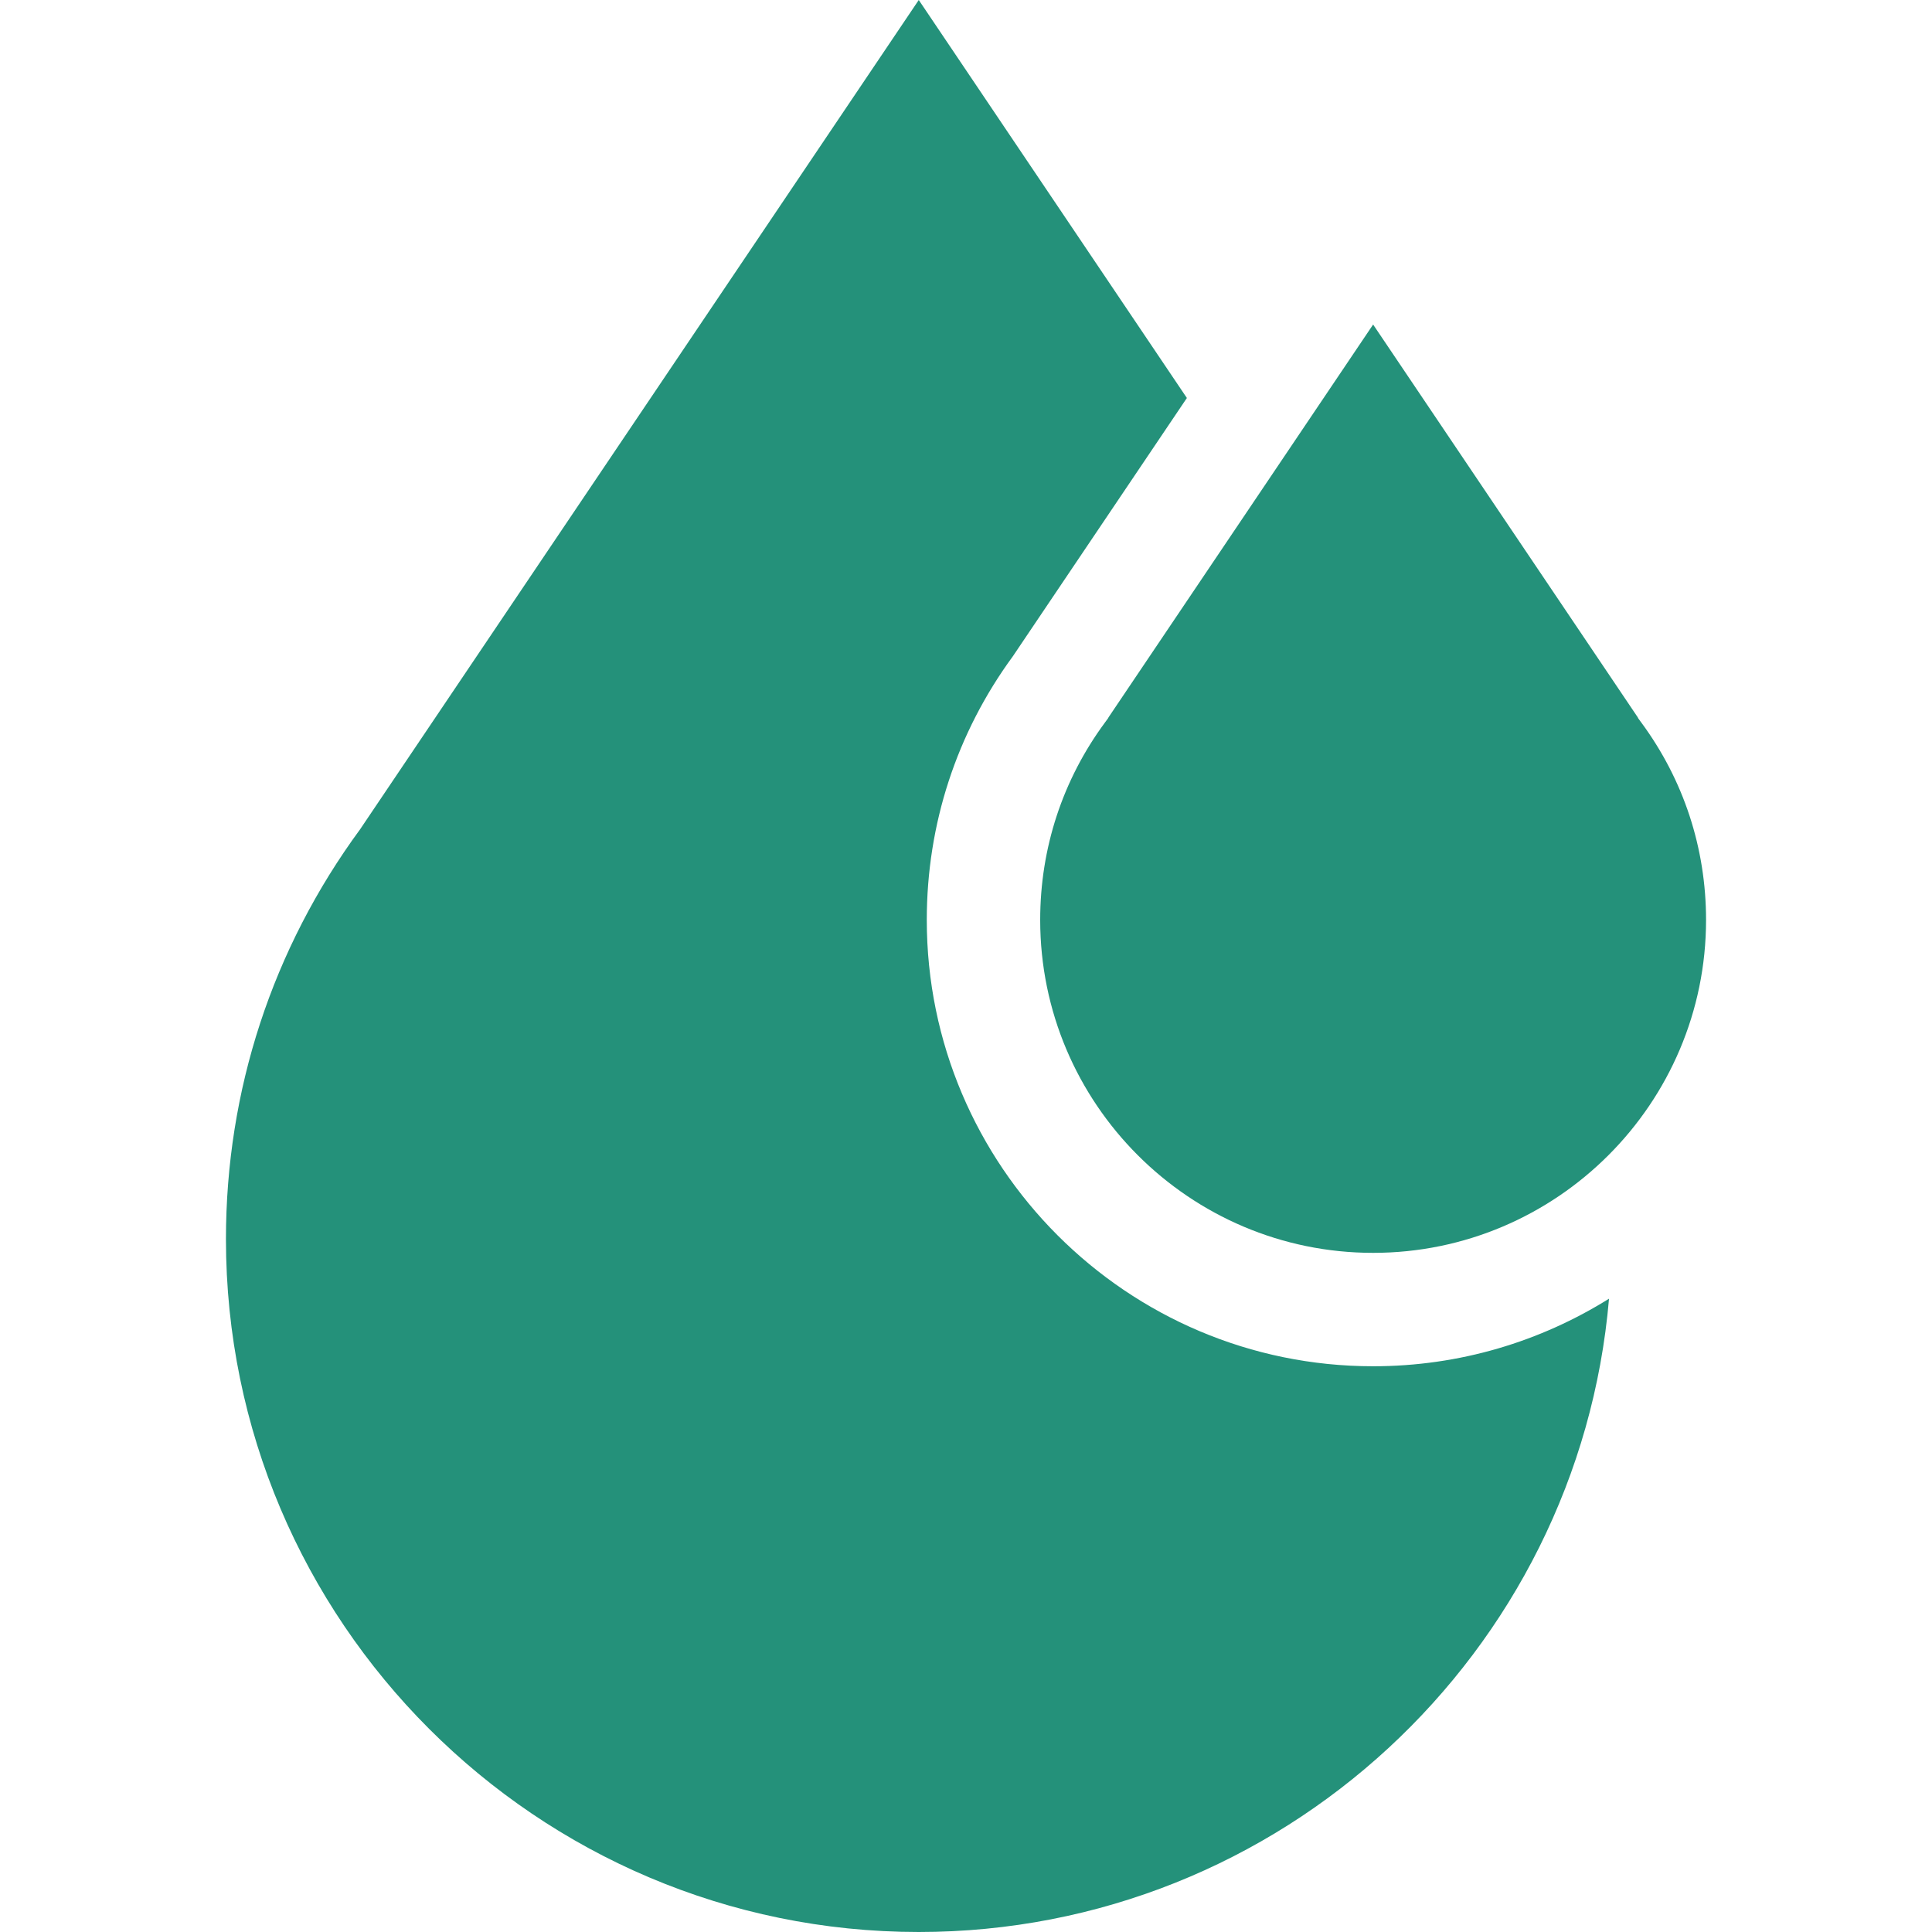 <svg width="40" height="40" viewBox="0 0 40 40" fill="none" xmlns="http://www.w3.org/2000/svg">
<path d="M33.979 14.956L33.919 14.874L33.907 14.85L28.429 6.719L22.952 14.85L22.94 14.873L22.879 14.956C22 16.146 21.536 17.56 21.536 19.046C21.536 22.847 24.628 25.939 28.429 25.939C32.23 25.939 35.322 22.846 35.322 19.046C35.322 17.56 34.858 16.146 33.979 14.956Z" fill="#24917A"/>
<path d="M28.429 28.287C23.333 28.287 19.188 24.142 19.188 19.046C19.188 17.065 19.805 15.177 20.972 13.585L24.573 8.24L19.022 0L7.457 17.168C5.639 19.643 4.678 22.577 4.678 25.655C4.678 33.565 11.113 40 19.022 40C26.517 40 32.686 34.223 33.313 26.888C31.895 27.774 30.221 28.287 28.429 28.287Z" fill="#24917A"/>
</svg>
